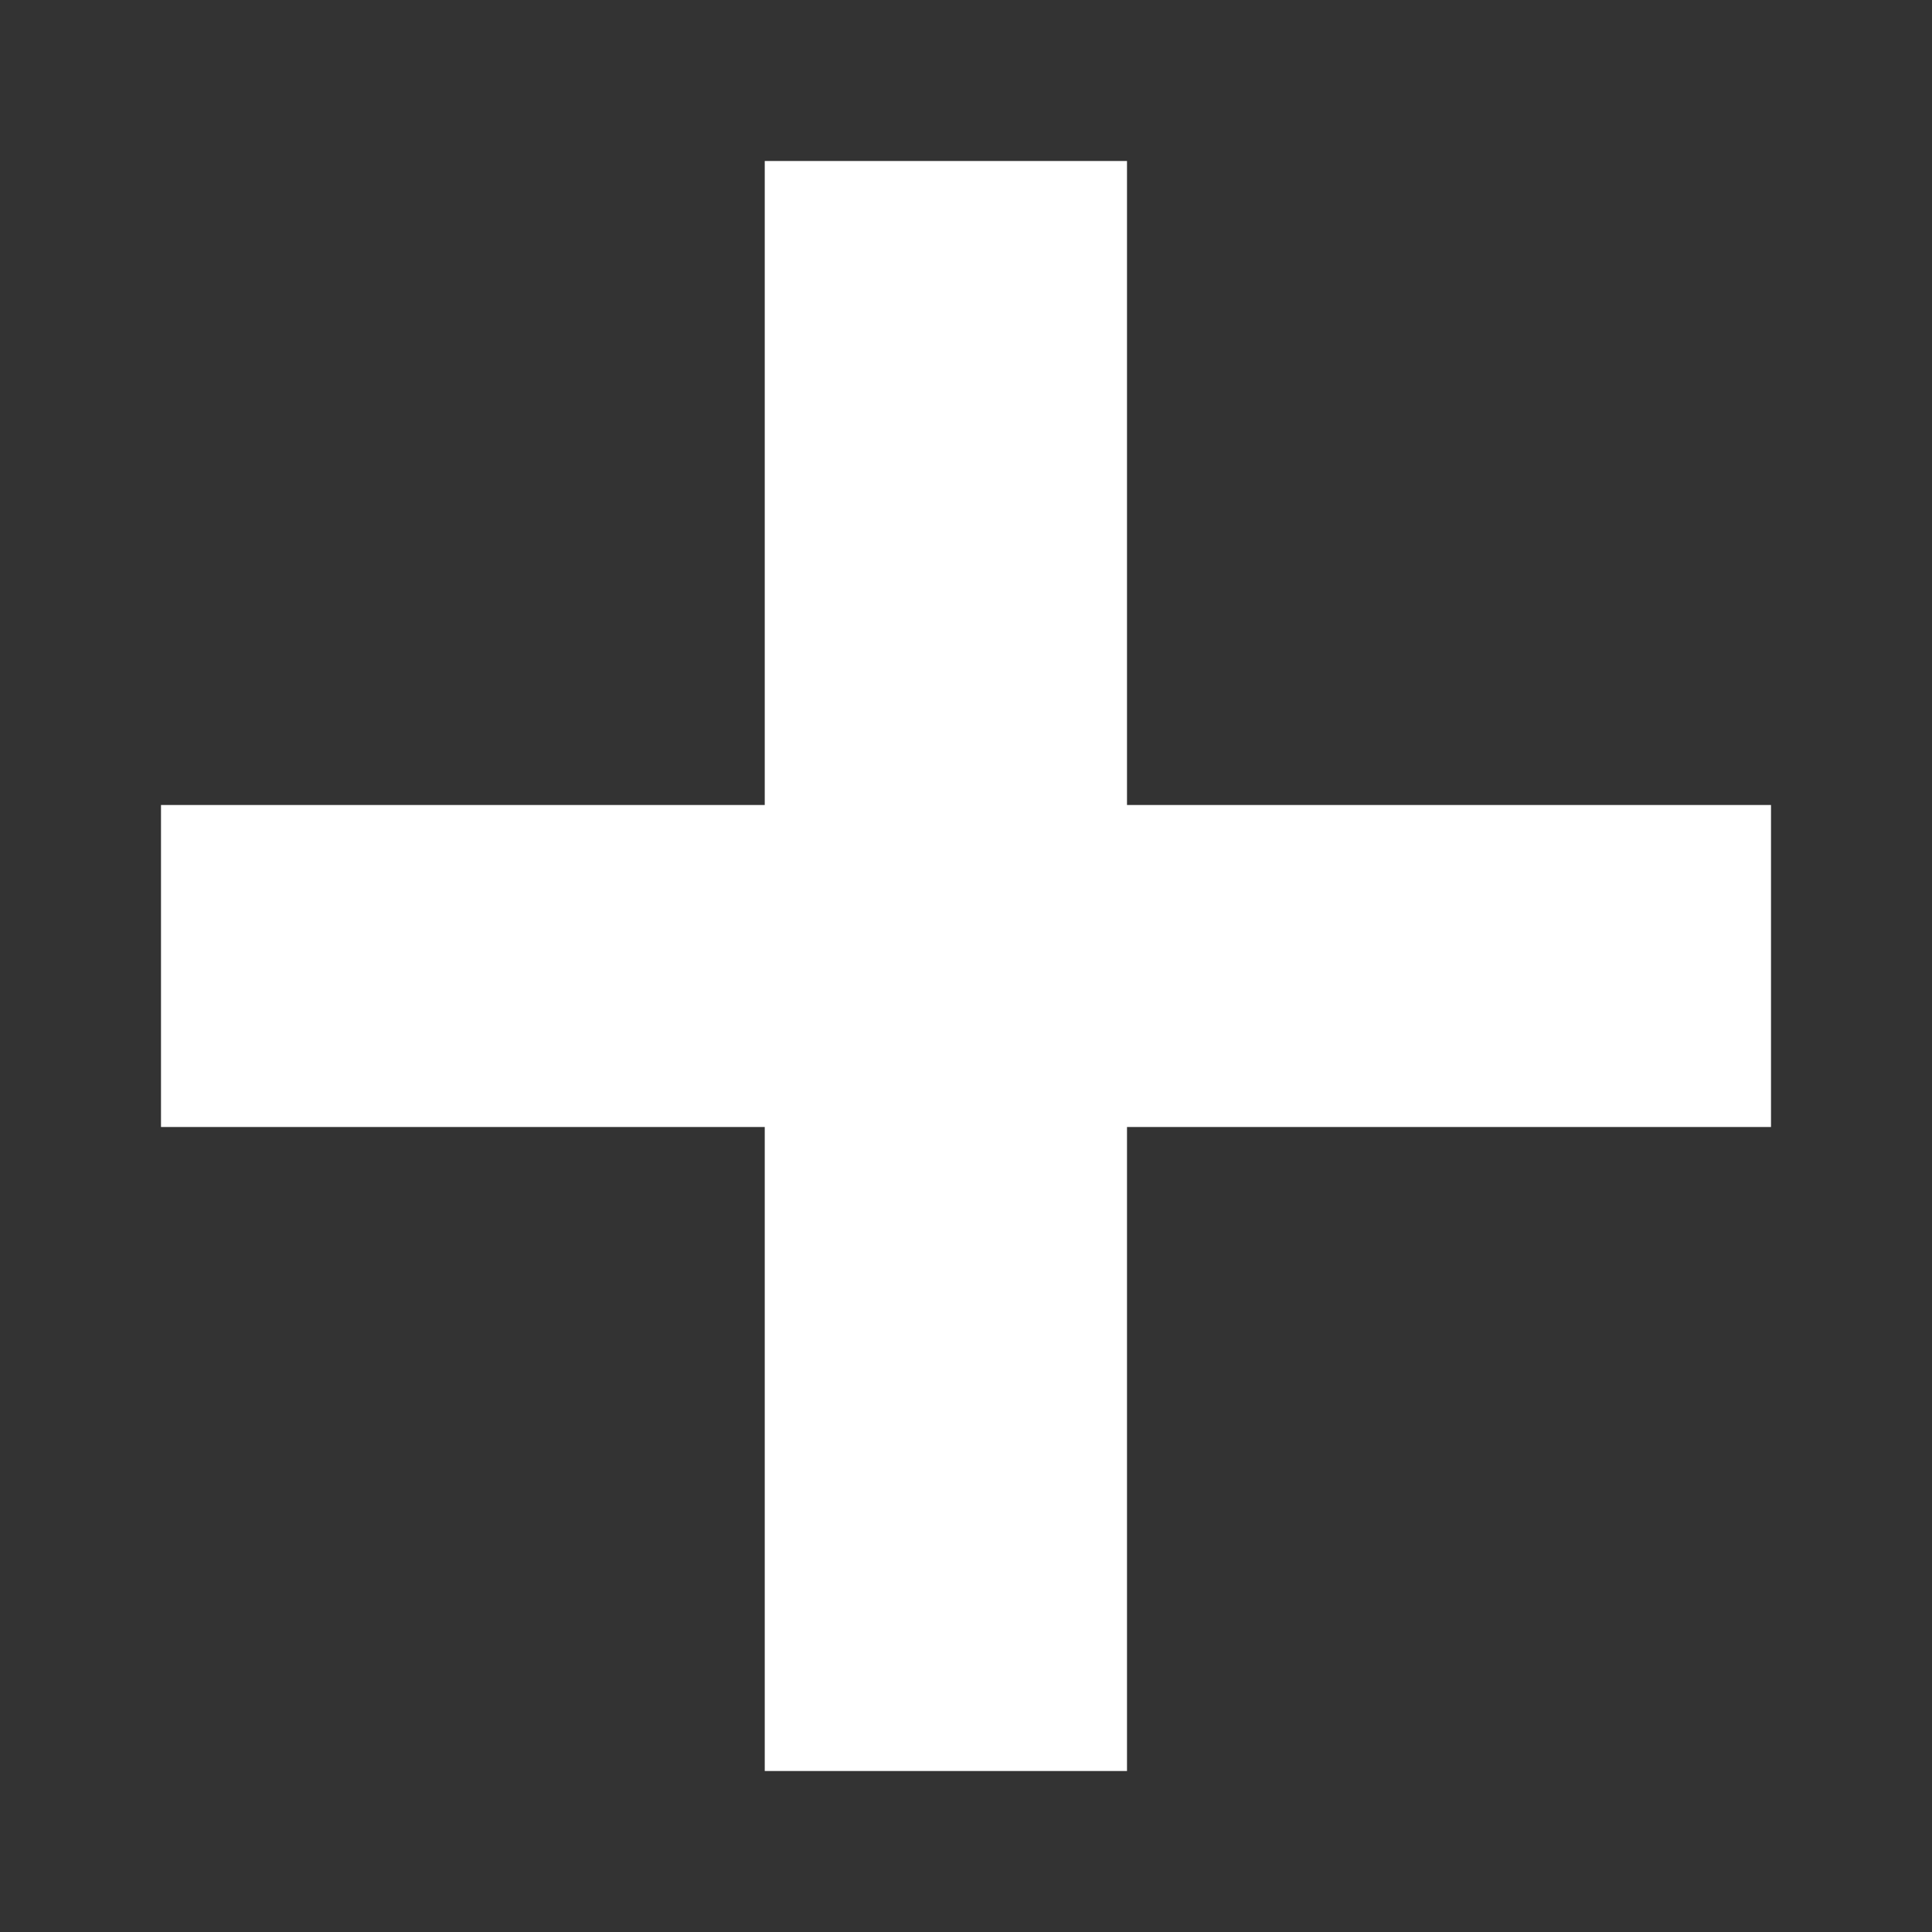 <svg width="24" height="24" viewBox="0 0 24 24" fill="none" xmlns="http://www.w3.org/2000/svg">
<rect x="0" y="0" width="24" height="24" fill="#333333" stroke="none"/>
<g id="General / Count_plus">
<path id="Vector" fill-rule="evenodd" clip-rule="evenodd" d="M14 2H9.5V10H2V14H9.5V22H14V14H22V10H14V2Z" fill="white"/>
</g>
</svg>
